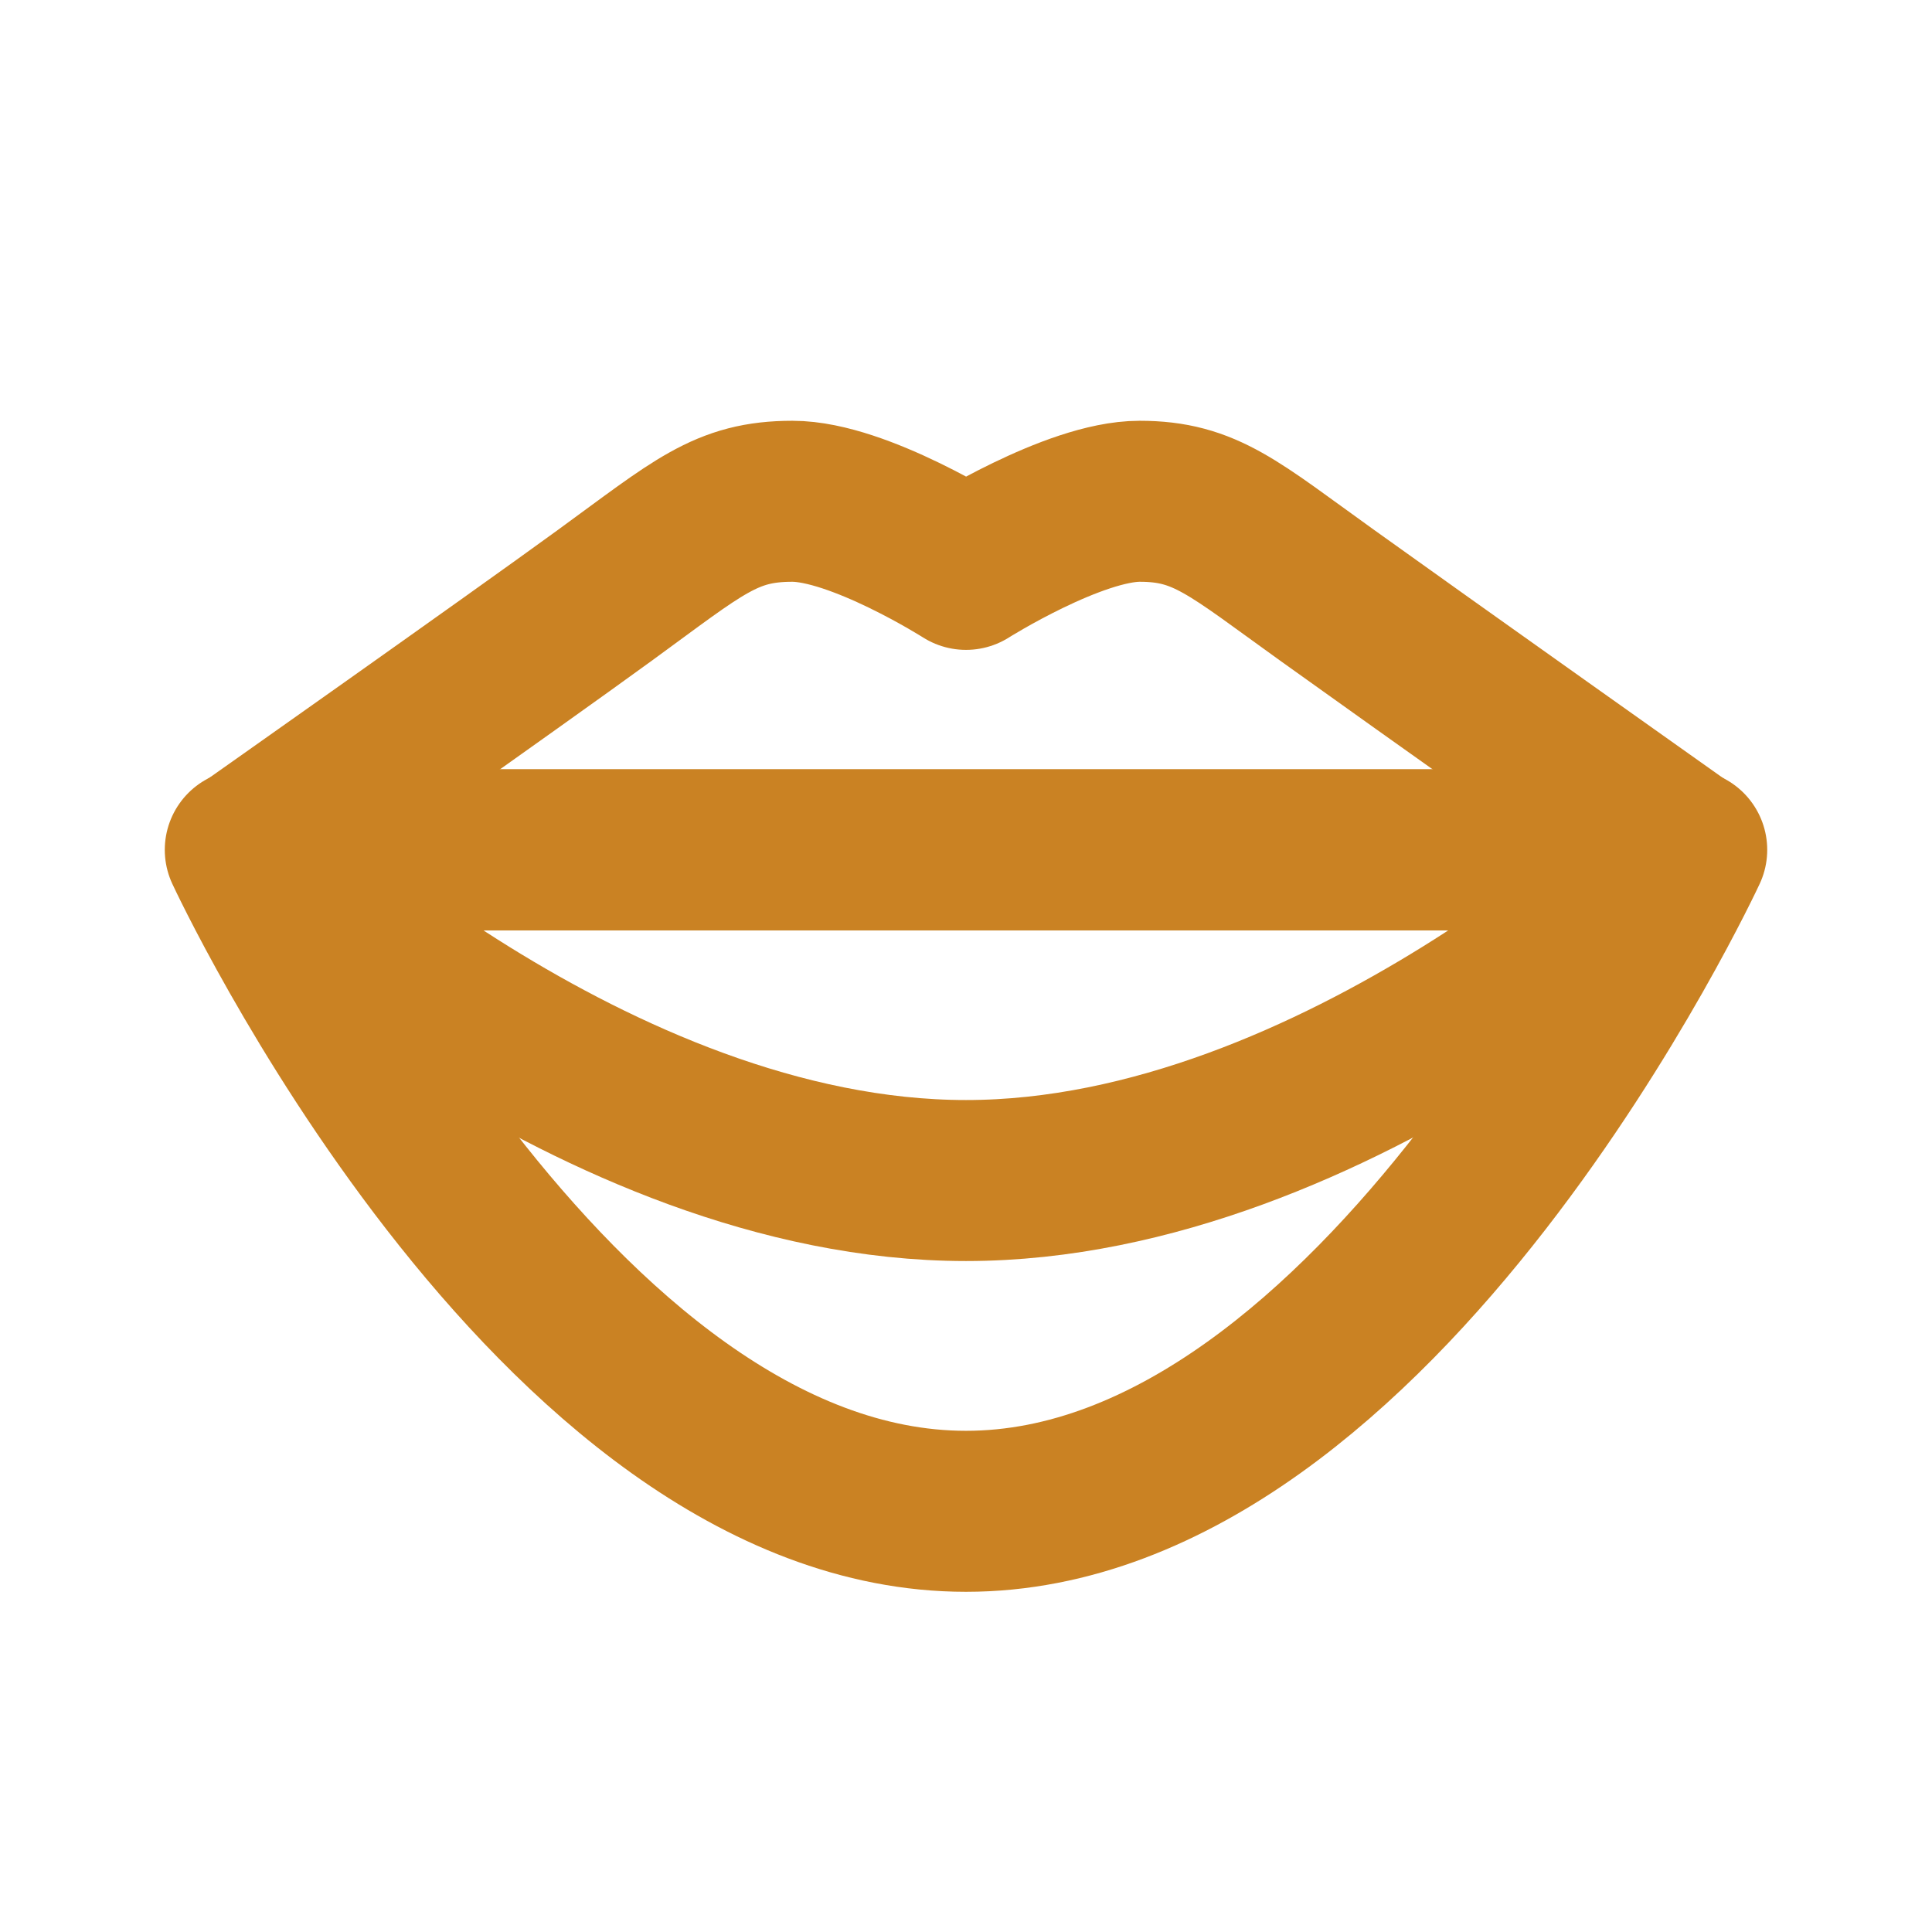 <svg width="24" height="24" viewBox="0 0 24 24" fill="none" xmlns="http://www.w3.org/2000/svg">
<g clip-path="url(#clip0_278_10509)">
<path d="M20.953 10.557C20.953 10.557 17.141 18.774 12 18.774C6.859 18.774 3.047 10.557 3.047 10.557H20.953Z" stroke="#CA8223" stroke-width="2" stroke-linecap="round" stroke-linejoin="round"/>
<path d="M20.932 10.557C20.932 10.557 16.618 14.665 12 14.665C7.372 14.665 3.068 10.557 3.068 10.557H20.932Z" stroke="#CA8223" stroke-width="2" stroke-linecap="round" stroke-linejoin="round"/>
<path d="M20.932 10.556C20.932 10.556 17.644 8.226 16.482 7.392C15.319 6.558 14.974 6.227 14.157 6.227C13.34 6.227 12 7.073 12 7.073C12 7.073 10.67 6.227 9.843 6.227C9.016 6.227 8.681 6.545 7.518 7.392C6.356 8.238 3.068 10.556 3.068 10.556" stroke="#CA8223" stroke-width="2" stroke-linecap="round" stroke-linejoin="round"/>
</g>
<defs>
<clipPath id="clip0_278_10509">
<rect width="20" height="15" fill="white" transform="translate(2 5)"/>
</clipPath>
</defs>
</svg>
